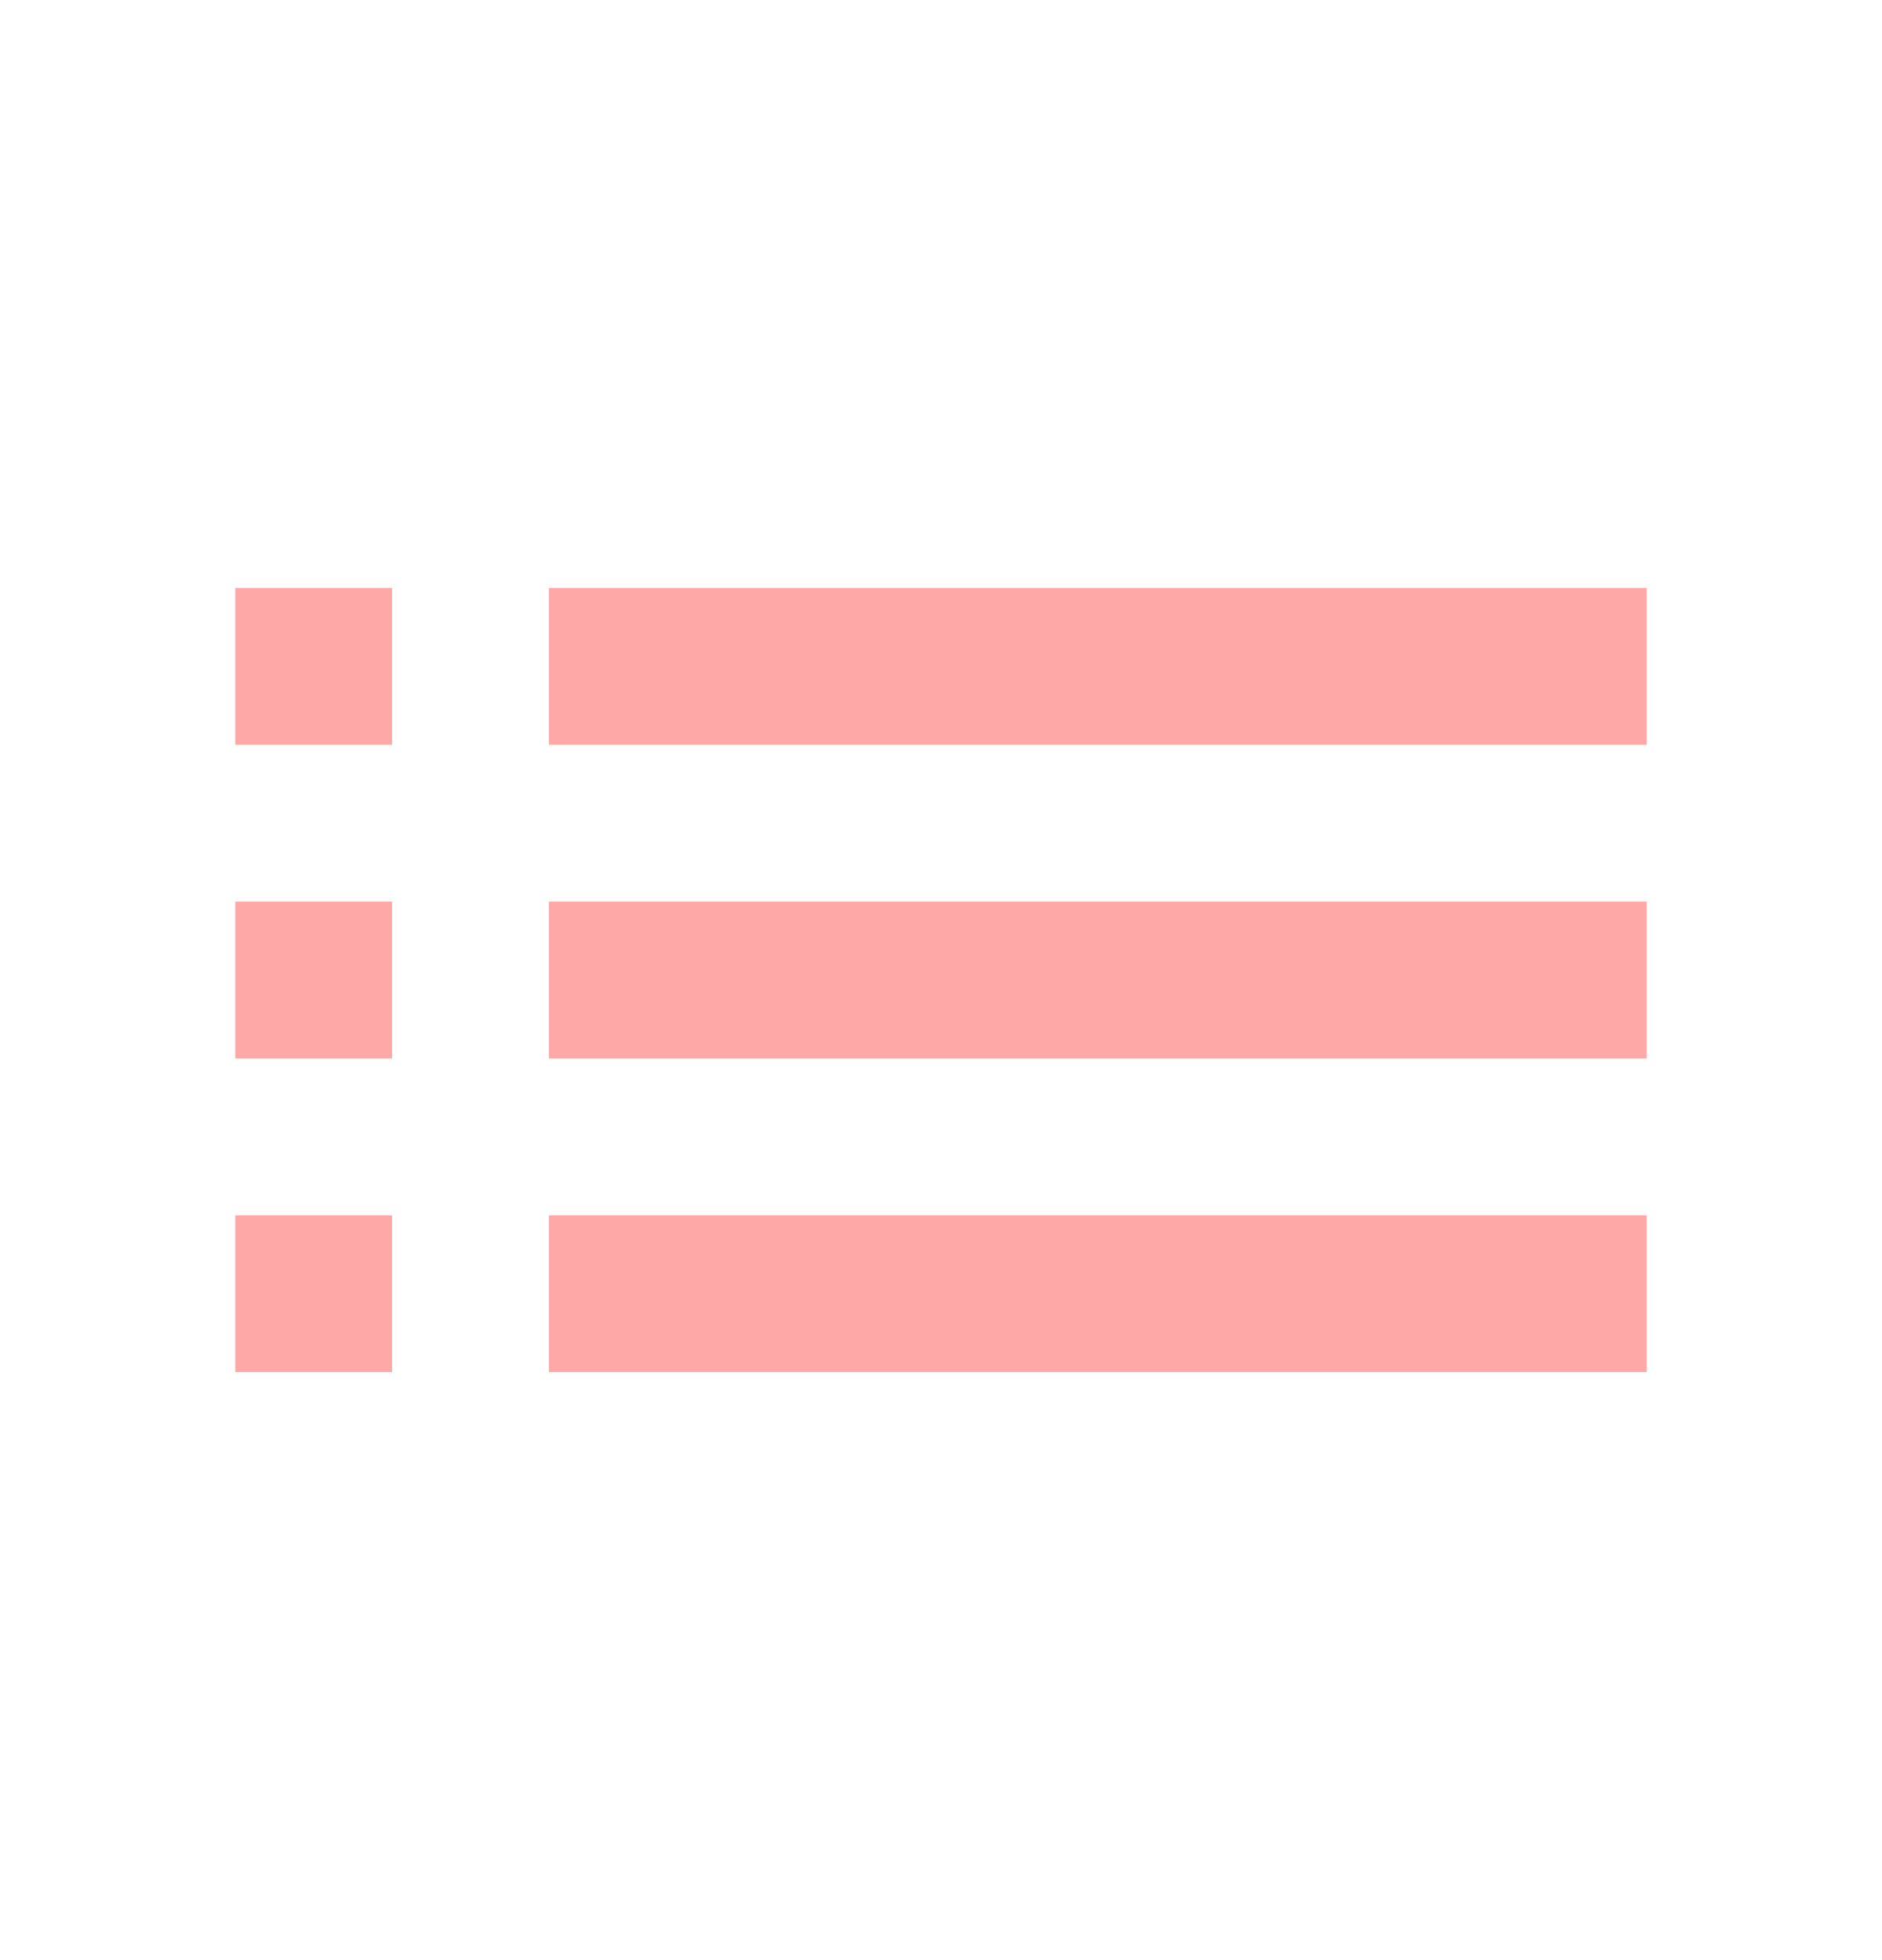 <svg width="24" height="25" viewBox="0 0 24 25" fill="none" xmlns="http://www.w3.org/2000/svg">
<path d="M3 13.5H5V11.5H3V13.5ZM3 17.5H5V15.5H3V17.5ZM3 9.5H5V7.5H3V9.5ZM7 13.5H21V11.5H7V13.5ZM7 17.5H21V15.5H7V17.5ZM7 7.5V9.5H21V7.5H7ZM3 13.5H5V11.5H3V13.5ZM3 17.5H5V15.5H3V17.5ZM3 9.5H5V7.5H3V9.5ZM7 13.5H21V11.5H7V13.5ZM7 17.5H21V15.5H7V17.5ZM7 7.5V9.5H21V7.5H7Z" fill="#FFA8A8"/>
</svg>
